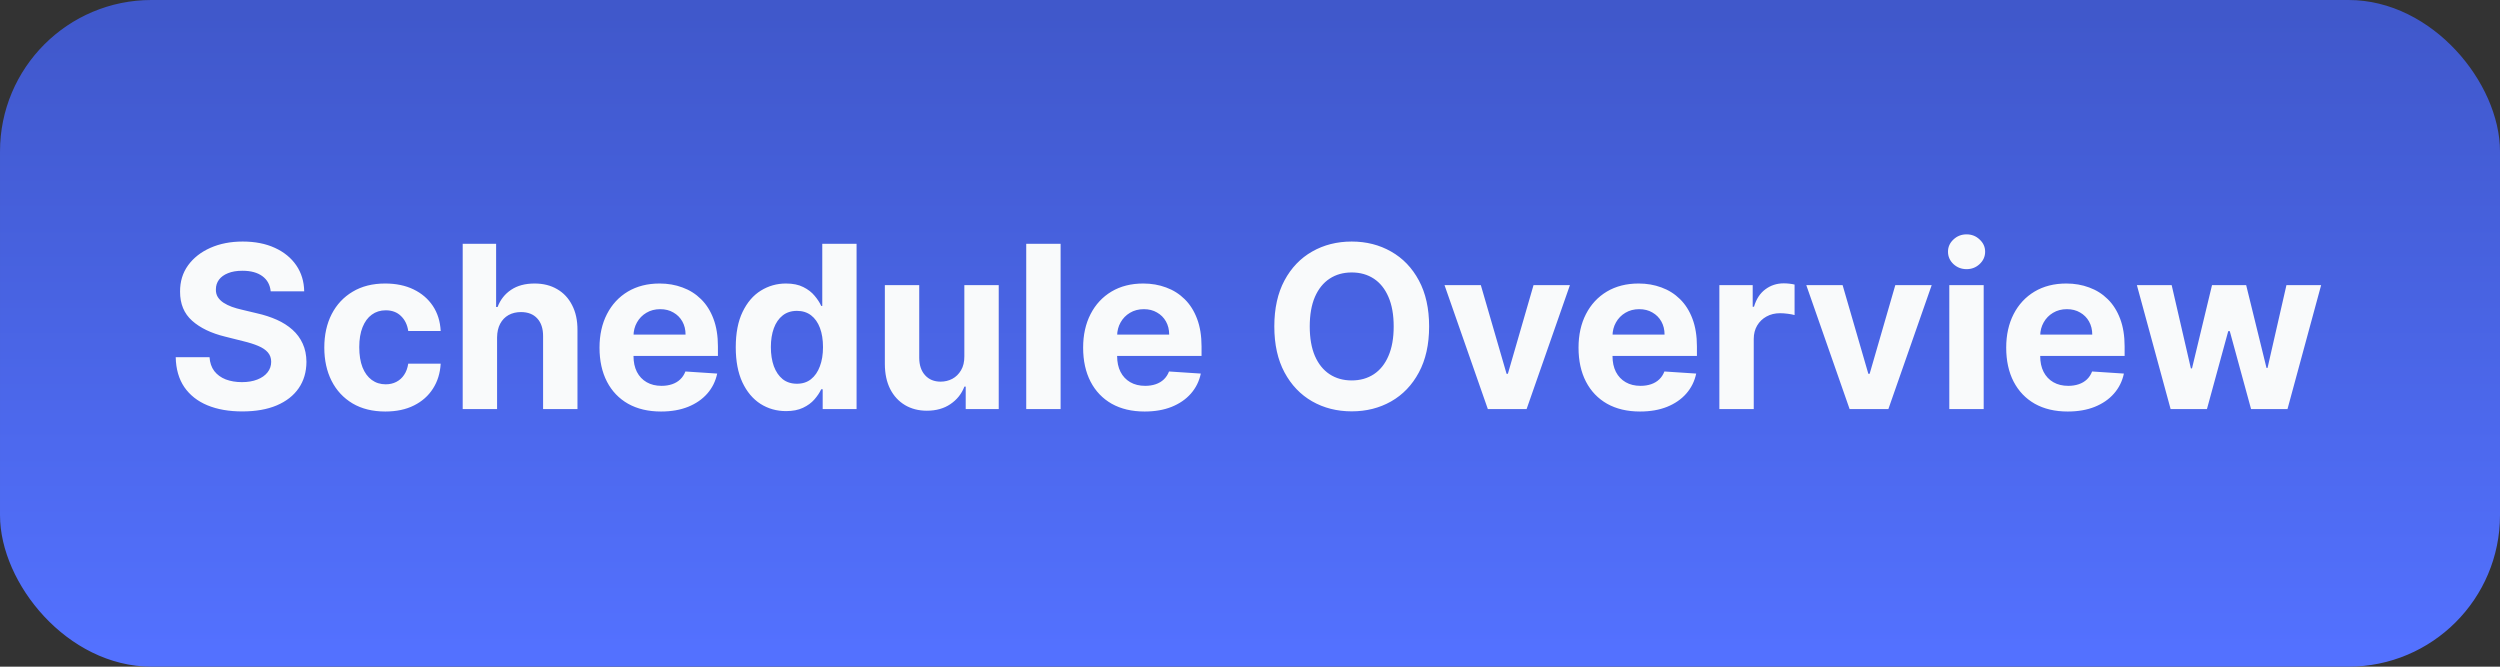 <svg width="165" height="44" viewBox="0 0 165 44" fill="none" xmlns="http://www.w3.org/2000/svg">
<rect x="0" y="0" width="165" height="44" fill="#333333" stroke="none"/>
<rect x="0.5" y="0.5" width="164" height="43" rx="9.5" fill="url(#paint0_linear_93_37)"/>
<rect x="0.5" y="0.5" width="164" height="43" rx="9.5" stroke="url(#paint1_linear_93_37)"/>
<path d="M17.866 19.228C17.823 18.799 17.641 18.465 17.317 18.227C16.994 17.989 16.556 17.87 16.002 17.87C15.625 17.87 15.307 17.923 15.048 18.03C14.789 18.133 14.59 18.277 14.452 18.461C14.317 18.646 14.249 18.855 14.249 19.09C14.242 19.285 14.283 19.456 14.372 19.601C14.464 19.747 14.59 19.873 14.75 19.979C14.91 20.082 15.095 20.173 15.304 20.251C15.514 20.326 15.737 20.39 15.975 20.443L16.955 20.677C17.431 20.784 17.868 20.926 18.266 21.103C18.663 21.281 19.008 21.499 19.299 21.759C19.59 22.018 19.816 22.323 19.976 22.675C20.139 23.026 20.222 23.429 20.226 23.884C20.222 24.552 20.052 25.13 19.715 25.62C19.381 26.107 18.898 26.485 18.266 26.755C17.637 27.021 16.879 27.154 15.991 27.154C15.11 27.154 14.343 27.02 13.69 26.75C13.04 26.48 12.532 26.08 12.166 25.551C11.804 25.018 11.614 24.36 11.597 23.575H13.829C13.853 23.941 13.958 24.246 14.143 24.491C14.331 24.733 14.581 24.916 14.894 25.04C15.21 25.16 15.567 25.221 15.964 25.221C16.355 25.221 16.694 25.164 16.982 25.05C17.273 24.937 17.499 24.779 17.658 24.576C17.818 24.374 17.898 24.141 17.898 23.879C17.898 23.634 17.825 23.428 17.68 23.261C17.538 23.094 17.328 22.952 17.051 22.834C16.778 22.717 16.442 22.611 16.044 22.515L14.857 22.217C13.937 21.993 13.211 21.643 12.678 21.167C12.145 20.691 11.881 20.05 11.884 19.244C11.881 18.584 12.056 18.007 12.412 17.513C12.77 17.02 13.262 16.634 13.887 16.357C14.512 16.08 15.222 15.942 16.018 15.942C16.827 15.942 17.534 16.08 18.138 16.357C18.745 16.634 19.217 17.02 19.555 17.513C19.892 18.007 20.066 18.578 20.077 19.228H17.866ZM25.431 27.16C24.593 27.16 23.872 26.982 23.269 26.627C22.669 26.268 22.207 25.771 21.884 25.136C21.564 24.5 21.404 23.768 21.404 22.941C21.404 22.103 21.566 21.368 21.889 20.736C22.216 20.1 22.679 19.605 23.279 19.25C23.88 18.891 24.593 18.712 25.421 18.712C26.134 18.712 26.759 18.841 27.296 19.101C27.832 19.36 28.256 19.724 28.569 20.192C28.881 20.661 29.053 21.212 29.085 21.844H26.944C26.884 21.435 26.724 21.107 26.465 20.858C26.209 20.606 25.873 20.48 25.458 20.48C25.106 20.48 24.799 20.576 24.537 20.768C24.277 20.956 24.075 21.231 23.929 21.593C23.784 21.956 23.711 22.394 23.711 22.909C23.711 23.431 23.782 23.875 23.924 24.241C24.07 24.607 24.274 24.885 24.537 25.077C24.799 25.269 25.106 25.365 25.458 25.365C25.717 25.365 25.95 25.311 26.156 25.205C26.365 25.098 26.538 24.944 26.672 24.741C26.811 24.535 26.901 24.289 26.944 24.001H29.085C29.05 24.626 28.88 25.177 28.574 25.652C28.272 26.125 27.855 26.494 27.322 26.76C26.79 27.027 26.159 27.16 25.431 27.16ZM32.807 22.27V27H30.538V16.091H32.744V20.262H32.84C33.024 19.779 33.322 19.401 33.734 19.127C34.146 18.85 34.663 18.712 35.284 18.712C35.853 18.712 36.348 18.836 36.771 19.084C37.197 19.329 37.527 19.683 37.761 20.145C37.999 20.603 38.117 21.151 38.113 21.791V27H35.844V22.195C35.847 21.691 35.719 21.299 35.46 21.018C35.205 20.738 34.846 20.597 34.384 20.597C34.075 20.597 33.802 20.663 33.564 20.794C33.33 20.926 33.145 21.117 33.01 21.37C32.879 21.618 32.811 21.918 32.807 22.27ZM43.627 27.16C42.786 27.16 42.061 26.989 41.454 26.648C40.85 26.304 40.385 25.817 40.059 25.189C39.732 24.557 39.568 23.809 39.568 22.946C39.568 22.105 39.732 21.366 40.059 20.73C40.385 20.095 40.845 19.599 41.438 19.244C42.035 18.889 42.734 18.712 43.537 18.712C44.077 18.712 44.579 18.799 45.044 18.973C45.513 19.143 45.921 19.401 46.269 19.745C46.621 20.09 46.894 20.523 47.09 21.045C47.285 21.563 47.383 22.171 47.383 22.866V23.49H40.474V22.084H45.247C45.247 21.757 45.176 21.467 45.034 21.215C44.892 20.963 44.694 20.766 44.442 20.624C44.194 20.478 43.904 20.405 43.574 20.405C43.23 20.405 42.924 20.485 42.658 20.645C42.395 20.802 42.189 21.013 42.04 21.279C41.891 21.542 41.815 21.835 41.811 22.158V23.495C41.811 23.9 41.886 24.25 42.035 24.544C42.187 24.839 42.402 25.066 42.679 25.226C42.956 25.386 43.285 25.466 43.665 25.466C43.917 25.466 44.148 25.43 44.357 25.359C44.567 25.288 44.746 25.182 44.895 25.04C45.044 24.898 45.158 24.724 45.236 24.518L47.335 24.656C47.228 25.16 47.01 25.601 46.68 25.977C46.353 26.35 45.93 26.641 45.412 26.851C44.897 27.057 44.302 27.16 43.627 27.16ZM51.879 27.133C51.257 27.133 50.694 26.973 50.19 26.654C49.689 26.331 49.291 25.857 48.997 25.232C48.706 24.603 48.56 23.832 48.56 22.92C48.56 21.982 48.711 21.203 49.013 20.581C49.315 19.956 49.716 19.489 50.217 19.18C50.721 18.868 51.273 18.712 51.873 18.712C52.331 18.712 52.713 18.79 53.018 18.946C53.327 19.099 53.576 19.291 53.764 19.521C53.956 19.749 54.102 19.972 54.201 20.192H54.27V16.091H56.534V27H54.297V25.69H54.201C54.094 25.917 53.943 26.142 53.748 26.366C53.556 26.586 53.306 26.769 52.997 26.915C52.692 27.06 52.319 27.133 51.879 27.133ZM52.598 25.327C52.963 25.327 53.272 25.228 53.524 25.029C53.78 24.827 53.975 24.544 54.11 24.182C54.249 23.82 54.318 23.396 54.318 22.909C54.318 22.423 54.251 22 54.116 21.641C53.981 21.283 53.785 21.006 53.53 20.81C53.274 20.615 52.963 20.517 52.598 20.517C52.225 20.517 51.91 20.619 51.655 20.821C51.399 21.023 51.206 21.304 51.074 21.663C50.943 22.021 50.877 22.437 50.877 22.909C50.877 23.385 50.943 23.806 51.074 24.172C51.209 24.534 51.403 24.818 51.655 25.024C51.91 25.226 52.225 25.327 52.598 25.327ZM63.647 23.516V18.818H65.916V27H63.737V25.514H63.652C63.467 25.993 63.16 26.379 62.73 26.67C62.304 26.961 61.784 27.107 61.17 27.107C60.623 27.107 60.142 26.982 59.726 26.734C59.31 26.485 58.986 26.132 58.751 25.674C58.52 25.216 58.403 24.667 58.4 24.028V18.818H60.669V23.623C60.672 24.106 60.802 24.488 61.058 24.768C61.313 25.049 61.656 25.189 62.086 25.189C62.359 25.189 62.615 25.127 62.853 25.003C63.091 24.875 63.282 24.686 63.428 24.438C63.577 24.189 63.65 23.882 63.647 23.516ZM70 16.091V27H67.731V16.091H70ZM75.546 27.16C74.705 27.16 73.98 26.989 73.373 26.648C72.769 26.304 72.304 25.817 71.978 25.189C71.651 24.557 71.487 23.809 71.487 22.946C71.487 22.105 71.651 21.366 71.978 20.73C72.304 20.095 72.764 19.599 73.357 19.244C73.954 18.889 74.653 18.712 75.456 18.712C75.996 18.712 76.498 18.799 76.963 18.973C77.432 19.143 77.84 19.401 78.188 19.745C78.54 20.09 78.813 20.523 79.009 21.045C79.204 21.563 79.302 22.171 79.302 22.866V23.49H72.393V22.084H77.166C77.166 21.757 77.095 21.467 76.953 21.215C76.811 20.963 76.614 20.766 76.361 20.624C76.113 20.478 75.823 20.405 75.493 20.405C75.149 20.405 74.843 20.485 74.577 20.645C74.314 20.802 74.108 21.013 73.959 21.279C73.81 21.542 73.734 21.835 73.73 22.158V23.495C73.73 23.9 73.805 24.25 73.954 24.544C74.106 24.839 74.321 25.066 74.598 25.226C74.875 25.386 75.204 25.466 75.584 25.466C75.836 25.466 76.067 25.43 76.276 25.359C76.486 25.288 76.665 25.182 76.814 25.04C76.963 24.898 77.077 24.724 77.155 24.518L79.254 24.656C79.147 25.16 78.929 25.601 78.599 25.977C78.272 26.35 77.849 26.641 77.331 26.851C76.816 27.057 76.221 27.16 75.546 27.16ZM94.322 21.546C94.322 22.735 94.096 23.747 93.645 24.582C93.198 25.416 92.587 26.054 91.813 26.494C91.042 26.931 90.176 27.149 89.213 27.149C88.244 27.149 87.374 26.929 86.603 26.489C85.833 26.048 85.224 25.411 84.776 24.576C84.329 23.742 84.105 22.732 84.105 21.546C84.105 20.356 84.329 19.344 84.776 18.509C85.224 17.675 85.833 17.039 86.603 16.602C87.374 16.162 88.244 15.942 89.213 15.942C90.176 15.942 91.042 16.162 91.813 16.602C92.587 17.039 93.198 17.675 93.645 18.509C94.096 19.344 94.322 20.356 94.322 21.546ZM91.983 21.546C91.983 20.775 91.868 20.125 91.637 19.596C91.41 19.067 91.088 18.666 90.673 18.392C90.257 18.119 89.771 17.982 89.213 17.982C88.656 17.982 88.169 18.119 87.754 18.392C87.338 18.666 87.015 19.067 86.784 19.596C86.557 20.125 86.443 20.775 86.443 21.546C86.443 22.316 86.557 22.966 86.784 23.495C87.015 24.024 87.338 24.425 87.754 24.699C88.169 24.972 88.656 25.109 89.213 25.109C89.771 25.109 90.257 24.972 90.673 24.699C91.088 24.425 91.41 24.024 91.637 23.495C91.868 22.966 91.983 22.316 91.983 21.546ZM103.615 18.818L100.755 27H98.198L95.338 18.818H97.735L99.434 24.672H99.519L101.213 18.818H103.615ZM108.242 27.16C107.4 27.16 106.676 26.989 106.068 26.648C105.465 26.304 104.999 25.817 104.673 25.189C104.346 24.557 104.183 23.809 104.183 22.946C104.183 22.105 104.346 21.366 104.673 20.73C104.999 20.095 105.459 19.599 106.052 19.244C106.649 18.889 107.349 18.712 108.151 18.712C108.691 18.712 109.193 18.799 109.659 18.973C110.127 19.143 110.536 19.401 110.884 19.745C111.235 20.09 111.509 20.523 111.704 21.045C111.899 21.563 111.997 22.171 111.997 22.866V23.49H105.088V22.084H109.861C109.861 21.757 109.79 21.467 109.648 21.215C109.506 20.963 109.309 20.766 109.057 20.624C108.808 20.478 108.519 20.405 108.188 20.405C107.844 20.405 107.539 20.485 107.272 20.645C107.009 20.802 106.803 21.013 106.654 21.279C106.505 21.542 106.429 21.835 106.425 22.158V23.495C106.425 23.9 106.5 24.25 106.649 24.544C106.802 24.839 107.017 25.066 107.294 25.226C107.57 25.386 107.899 25.466 108.279 25.466C108.531 25.466 108.762 25.43 108.971 25.359C109.181 25.288 109.36 25.182 109.509 25.04C109.659 24.898 109.772 24.724 109.85 24.518L111.949 24.656C111.843 25.16 111.624 25.601 111.294 25.977C110.967 26.35 110.545 26.641 110.026 26.851C109.511 27.057 108.916 27.16 108.242 27.16ZM113.478 27V18.818H115.678V20.246H115.763C115.912 19.738 116.162 19.354 116.514 19.095C116.866 18.832 117.27 18.701 117.729 18.701C117.842 18.701 117.965 18.708 118.096 18.722C118.227 18.736 118.343 18.756 118.442 18.781V20.794C118.336 20.762 118.188 20.734 118 20.709C117.812 20.684 117.64 20.672 117.483 20.672C117.15 20.672 116.851 20.745 116.589 20.89C116.329 21.032 116.123 21.231 115.971 21.487C115.822 21.742 115.747 22.037 115.747 22.371V27H113.478ZM127.492 18.818L124.632 27H122.075L119.215 18.818H121.612L123.311 24.672H123.396L125.09 18.818H127.492ZM128.654 27V18.818H130.923V27H128.654ZM129.794 17.764C129.456 17.764 129.167 17.652 128.925 17.428C128.687 17.201 128.568 16.929 128.568 16.613C128.568 16.3 128.687 16.032 128.925 15.809C129.167 15.581 129.456 15.468 129.794 15.468C130.131 15.468 130.419 15.581 130.656 15.809C130.898 16.032 131.019 16.3 131.019 16.613C131.019 16.929 130.898 17.201 130.656 17.428C130.419 17.652 130.131 17.764 129.794 17.764ZM136.469 27.16C135.628 27.16 134.903 26.989 134.296 26.648C133.692 26.304 133.227 25.817 132.9 25.189C132.574 24.557 132.41 23.809 132.41 22.946C132.41 22.105 132.574 21.366 132.9 20.73C133.227 20.095 133.687 19.599 134.28 19.244C134.877 18.889 135.576 18.712 136.379 18.712C136.918 18.712 137.421 18.799 137.886 18.973C138.355 19.143 138.763 19.401 139.111 19.745C139.463 20.09 139.736 20.523 139.932 21.045C140.127 21.563 140.225 22.171 140.225 22.866V23.49H133.316V22.084H138.089C138.089 21.757 138.017 21.467 137.875 21.215C137.733 20.963 137.536 20.766 137.284 20.624C137.036 20.478 136.746 20.405 136.416 20.405C136.071 20.405 135.766 20.485 135.5 20.645C135.237 20.802 135.031 21.013 134.882 21.279C134.733 21.542 134.656 21.835 134.653 22.158V23.495C134.653 23.9 134.727 24.25 134.877 24.544C135.029 24.839 135.244 25.066 135.521 25.226C135.798 25.386 136.127 25.466 136.506 25.466C136.759 25.466 136.989 25.43 137.199 25.359C137.408 25.288 137.588 25.182 137.737 25.04C137.886 24.898 138 24.724 138.078 24.518L140.177 24.656C140.07 25.16 139.852 25.601 139.521 25.977C139.195 26.35 138.772 26.641 138.254 26.851C137.739 27.057 137.144 27.16 136.469 27.16ZM143.261 27L141.034 18.818H143.33L144.598 24.315H144.672L145.993 18.818H148.247L149.589 24.283H149.658L150.905 18.818H153.195L150.974 27H148.571L147.165 21.854H147.064L145.658 27H143.261Z" fill="#F9FAFB"/>
<defs>
<linearGradient id="paint0_linear_93_37" x1="82.5" y1="1" x2="82.5" y2="43" gradientUnits="userSpaceOnUse">
<stop stop-color="#4058CB"/>
<stop offset="1" stop-color="#5371FF"/>
</linearGradient>
<linearGradient id="paint1_linear_93_37" x1="82.5" y1="1" x2="82.5" y2="43" gradientUnits="userSpaceOnUse">
<stop stop-color="#4058CB"/>
<stop offset="1" stop-color="#5371FF"/>
</linearGradient>
</defs>
</svg>

